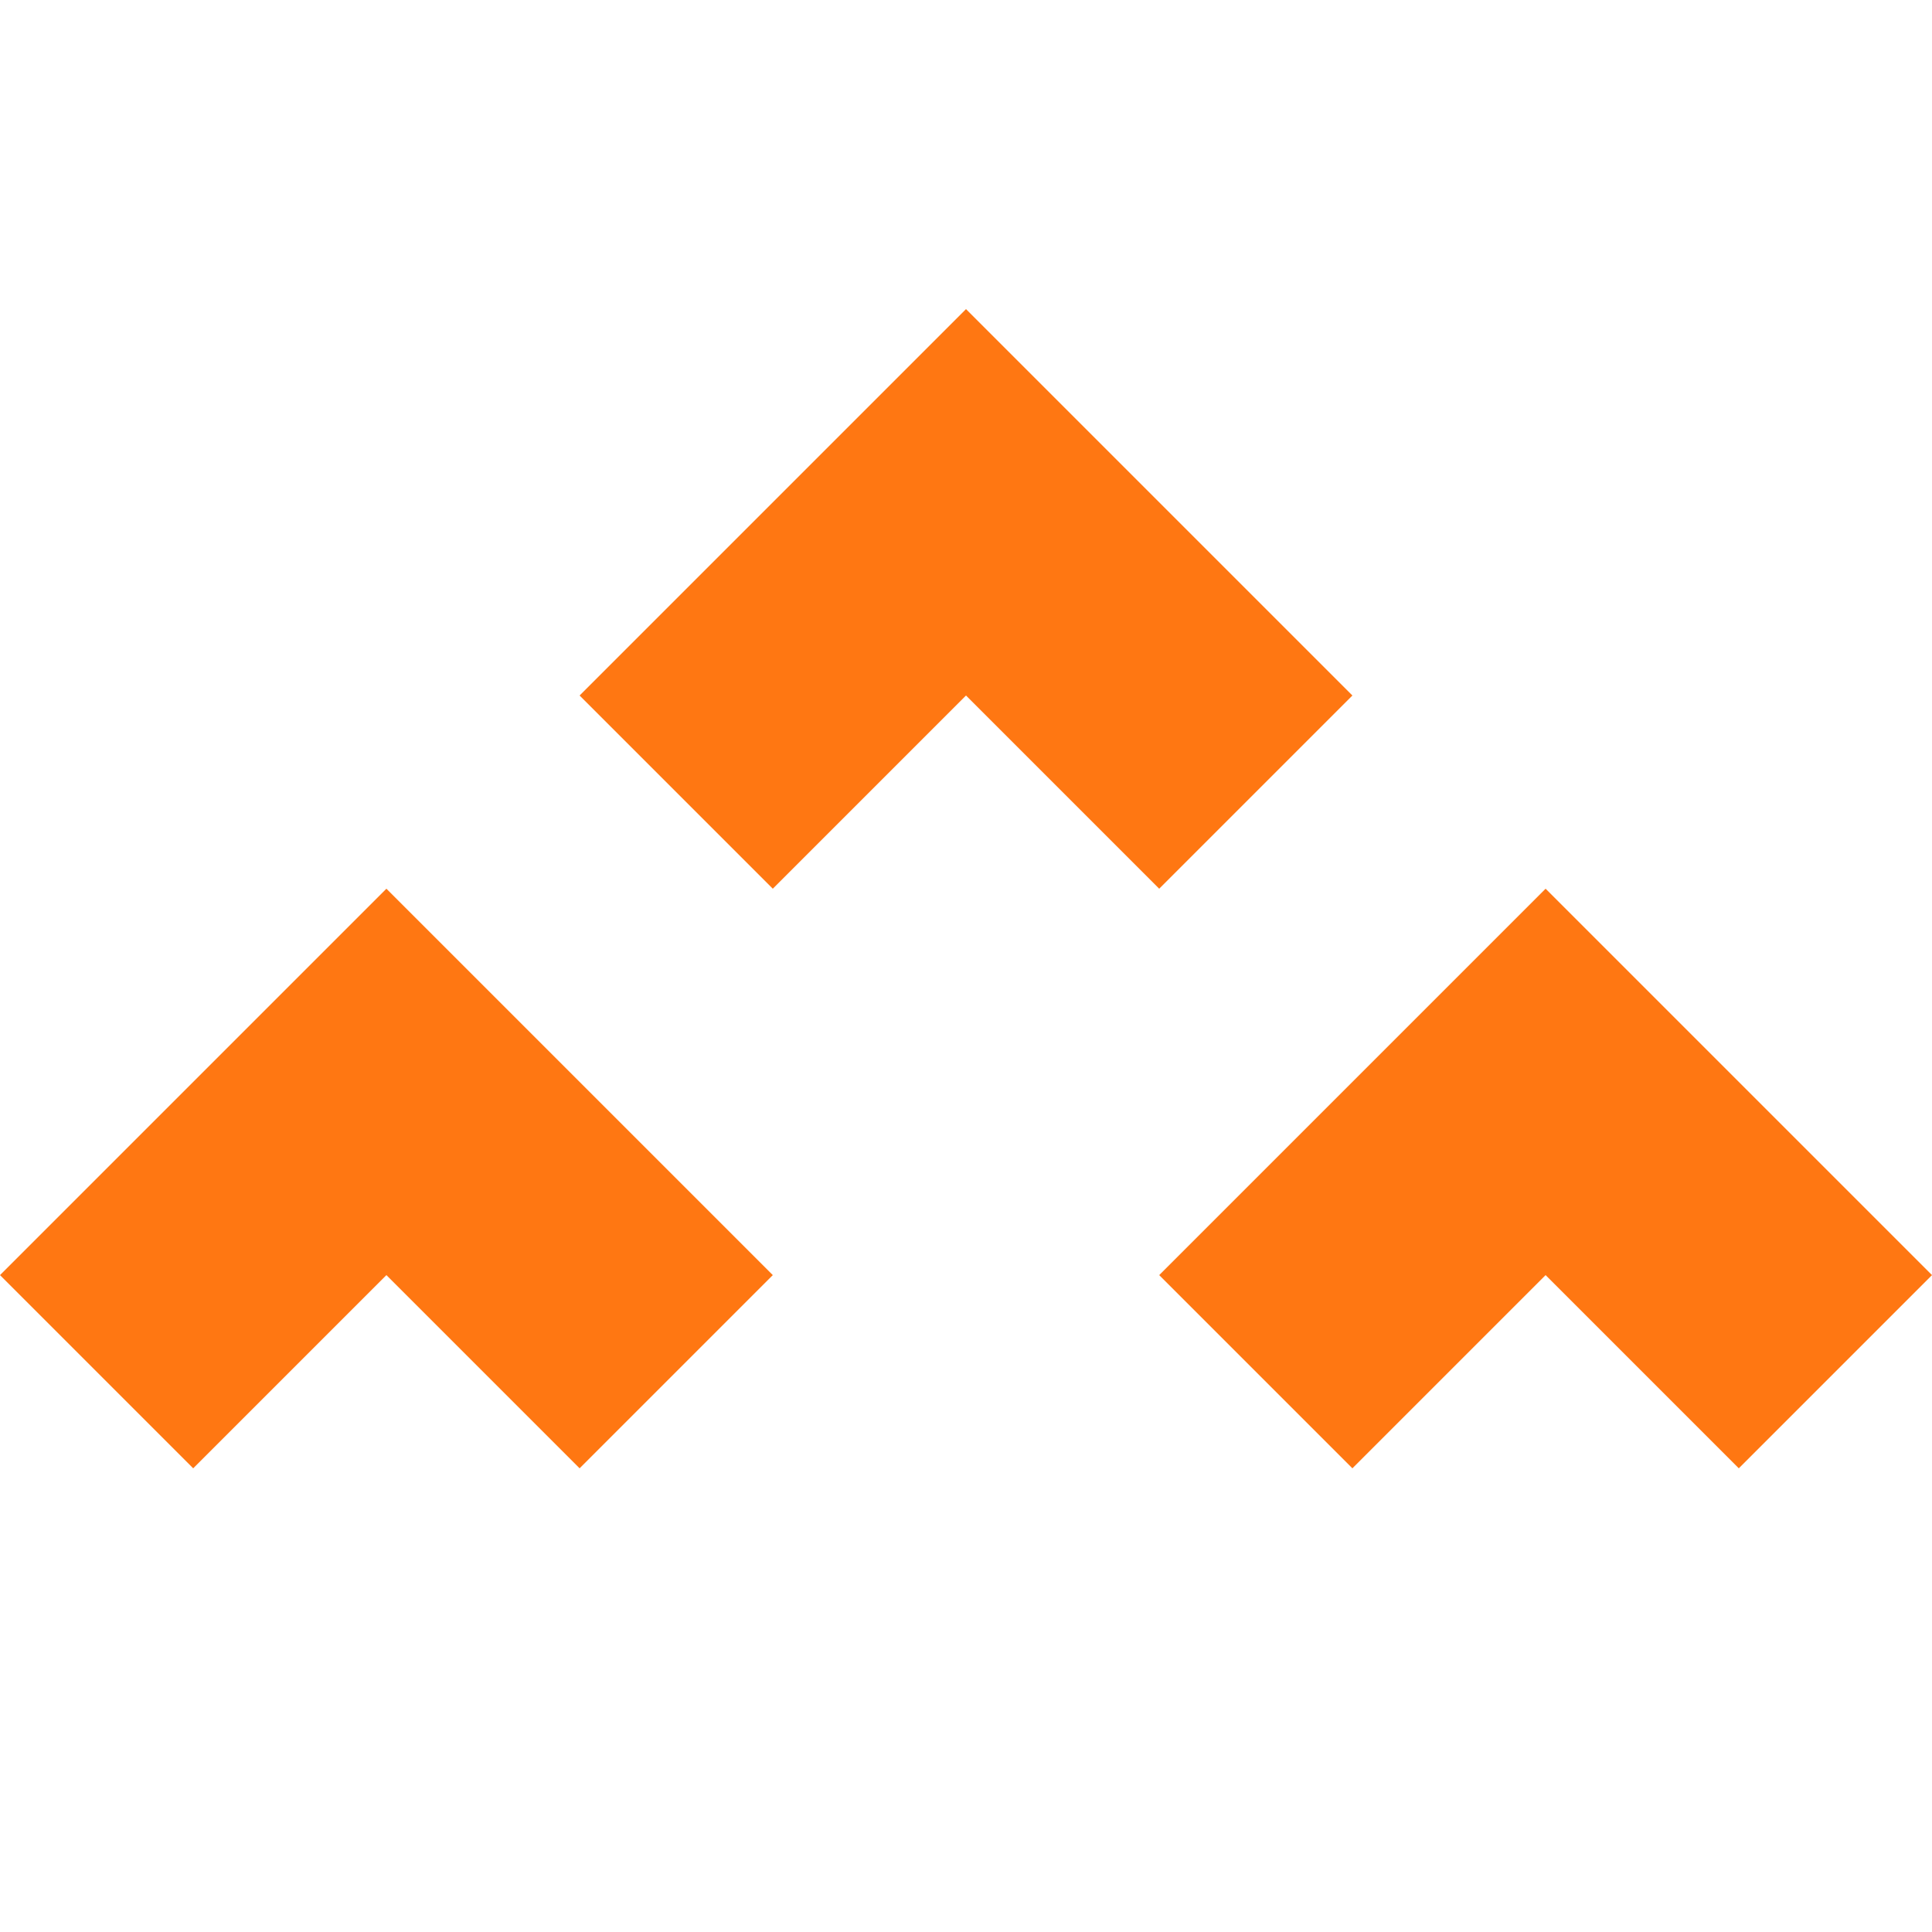 <?xml version="1.0" encoding="UTF-8"?><svg id="a" xmlns="http://www.w3.org/2000/svg" viewBox="0 0 50 50"><defs><style>.b{fill:#ff7712;}</style></defs><polygon class="b" points="35 18 30 13 25 8 20 13 15 18 20 23 25 18 30 23 35 18"/><polygon class="b" points="10 23 5 28 0 33 5 38 10 33 15 38 20 33 15 28 10 23"/><polygon class="b" points="45 28 40 23 35 28 30 33 35 38 40 33 45 38 50 33 45 28"/></svg>